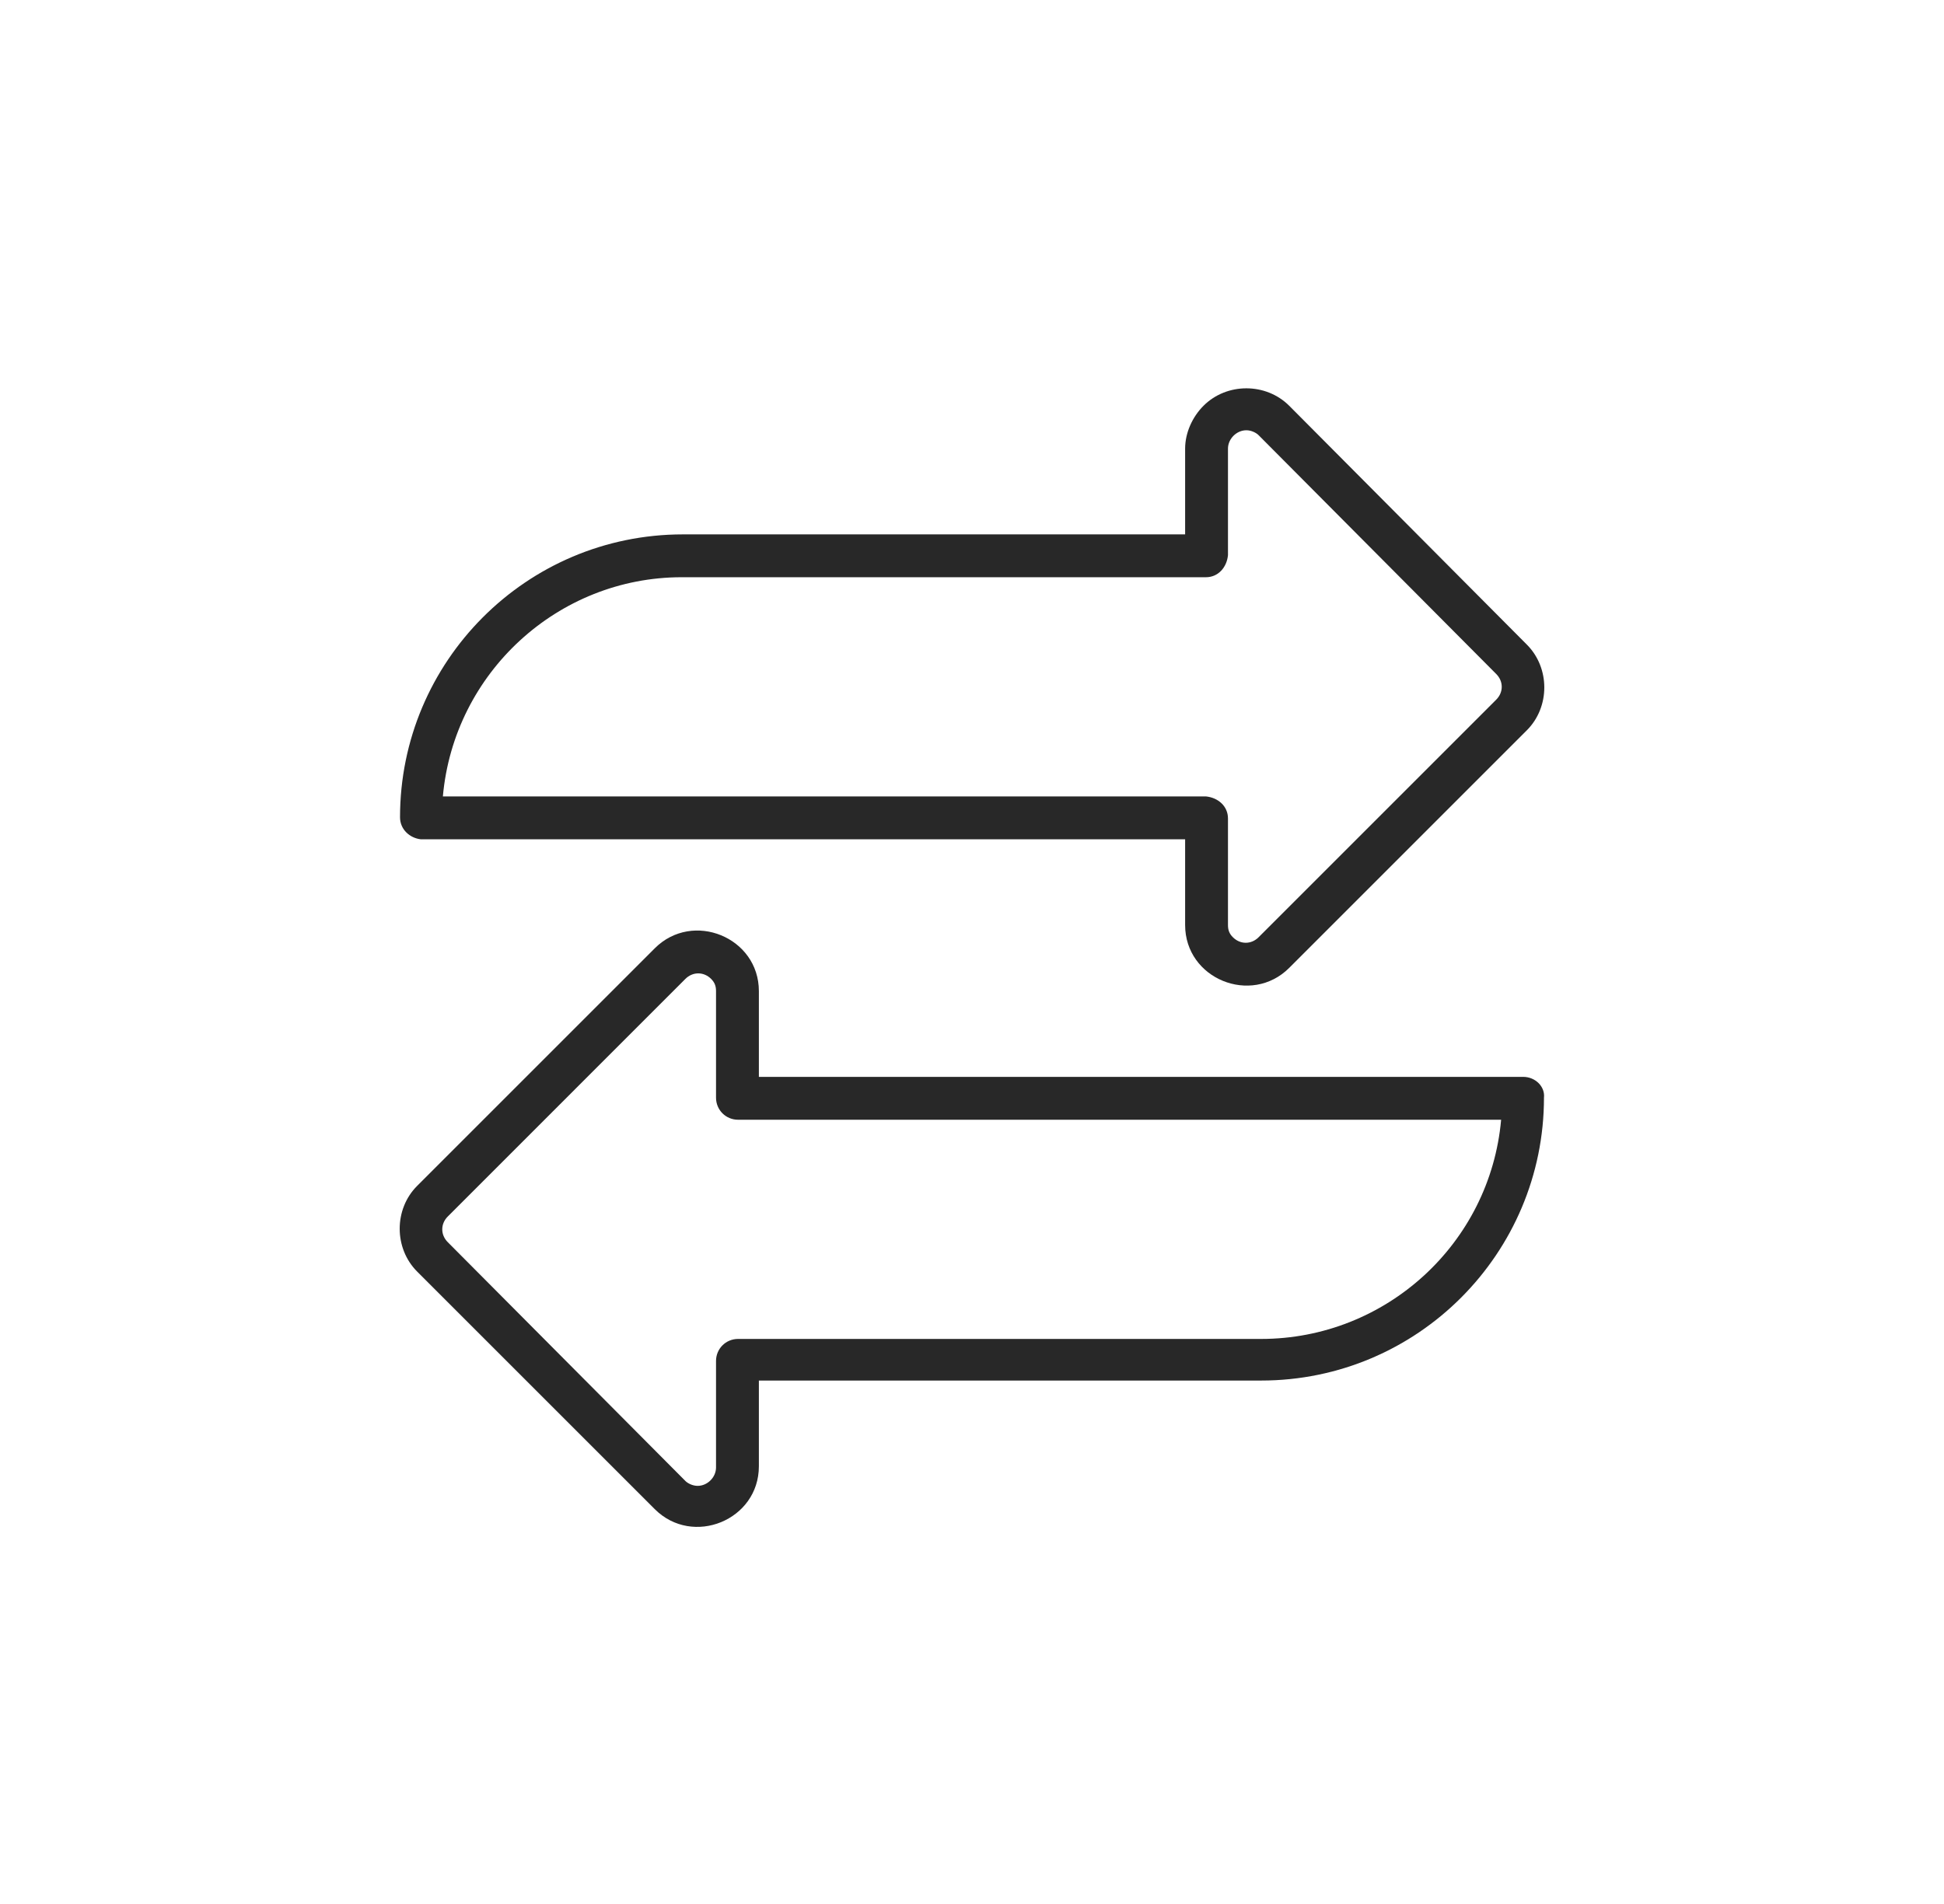 <svg xmlns="http://www.w3.org/2000/svg" fill="none" viewBox="0 0 49 48" height="48" width="49">
<g id="exchange">
<g id="Group">
<path fill="#282828" d="M38.392 27.148H19.128V24.987C19.128 23.629 17.461 22.949 16.504 23.907L10.515 29.896C9.928 30.482 9.928 31.47 10.515 32.057L16.504 38.046C17.461 39.003 19.128 38.324 19.128 36.965V34.804H31.786C35.737 34.804 38.917 31.594 38.917 27.673C38.948 27.395 38.701 27.148 38.392 27.148ZM31.786 33.755H18.603C18.295 33.755 18.048 34.002 18.048 34.31V36.996C18.048 37.243 17.832 37.459 17.585 37.459C17.461 37.459 17.338 37.398 17.276 37.336L11.287 31.316C11.101 31.131 11.101 30.853 11.287 30.668L17.276 24.678C17.461 24.493 17.739 24.493 17.924 24.678C18.017 24.771 18.048 24.863 18.048 24.987V27.673C18.048 27.982 18.295 28.229 18.603 28.229H37.837C37.559 31.347 34.935 33.755 31.786 33.755Z" id="Vector"></path>
<path fill="#282828" d="M38.485 16.25L32.496 10.23C31.909 9.643 30.922 9.643 30.335 10.23C30.057 10.508 29.872 10.909 29.872 11.31V13.472H17.214C13.262 13.472 10.083 16.682 10.083 20.603C10.083 20.912 10.33 21.128 10.607 21.159H29.872V23.32C29.872 24.678 31.539 25.357 32.496 24.4L38.485 18.411C39.072 17.825 39.072 16.837 38.485 16.25ZM37.713 17.639L31.724 23.628C31.539 23.814 31.261 23.814 31.076 23.628C30.983 23.536 30.952 23.443 30.952 23.32V20.634C30.952 20.325 30.705 20.109 30.397 20.078H11.163C11.441 16.96 14.065 14.552 17.183 14.552H30.397C30.705 14.552 30.922 14.305 30.952 13.996V11.31C30.952 11.063 31.169 10.847 31.415 10.847C31.539 10.847 31.662 10.909 31.724 10.971L37.713 16.991C37.899 17.176 37.899 17.454 37.713 17.639Z" id="Vector_2"></path>
</g>
</g>
</svg>
